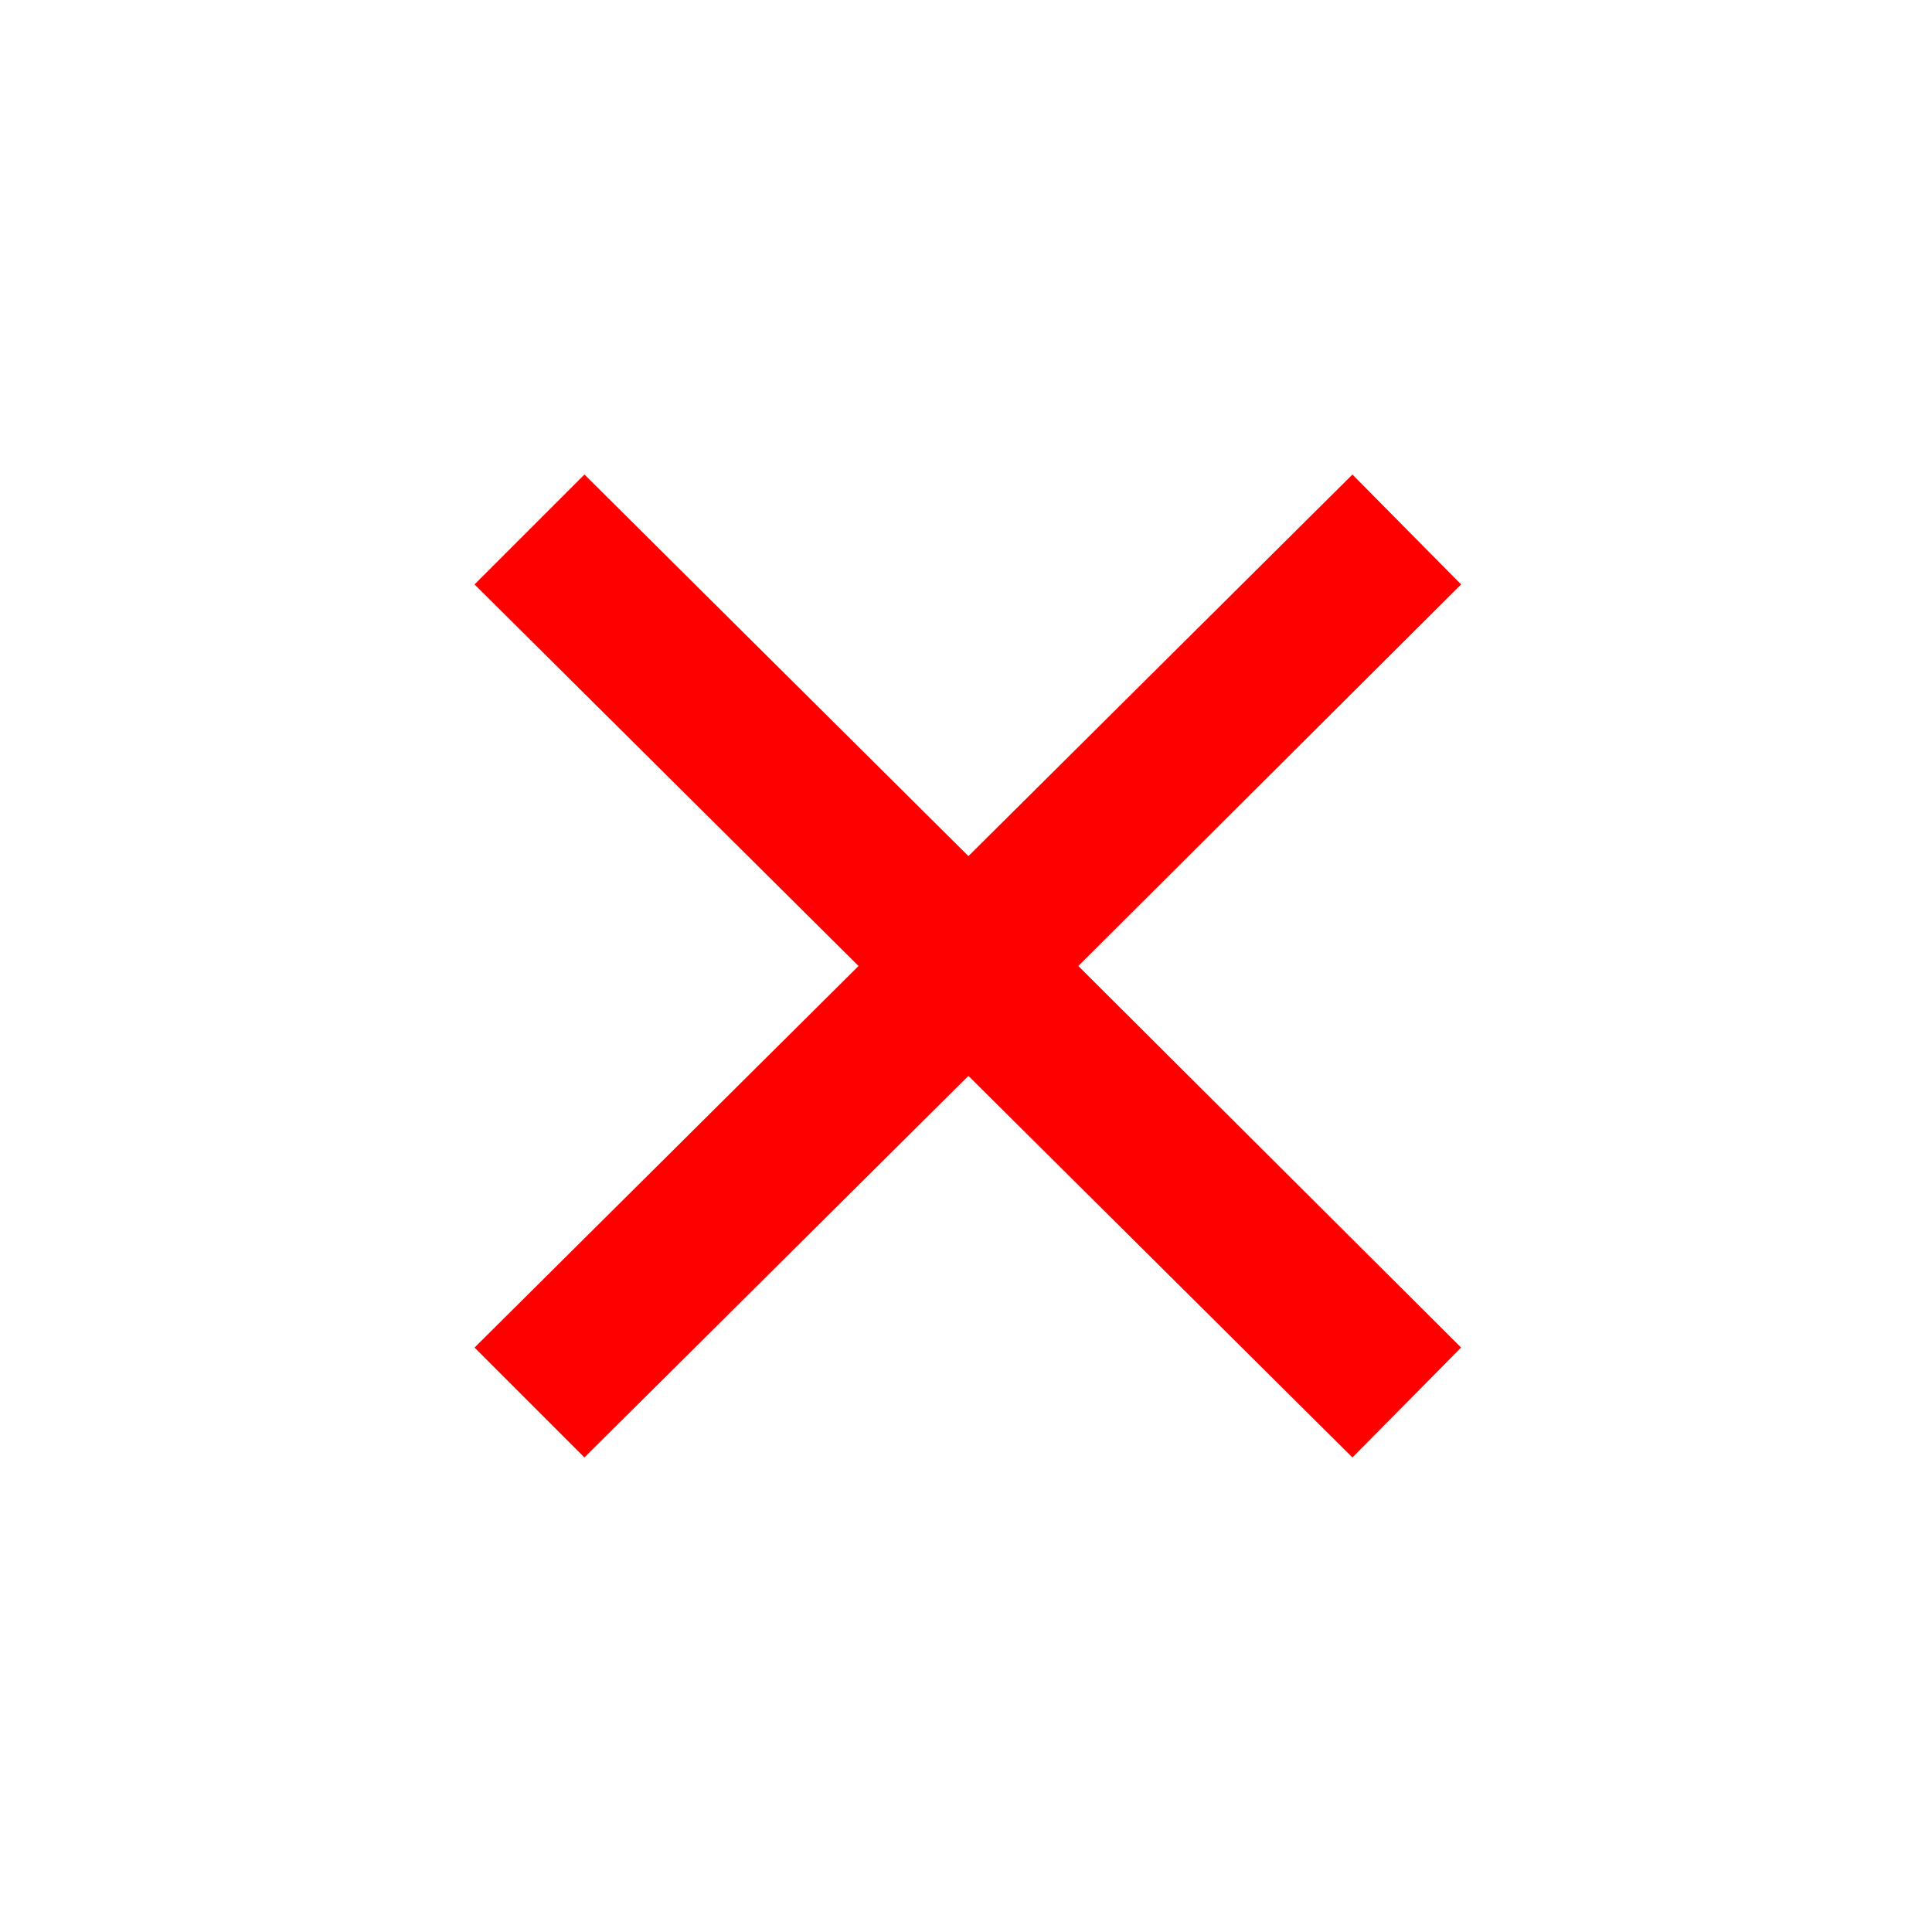 <svg xmlns="http://www.w3.org/2000/svg" xmlns:xlink="http://www.w3.org/1999/xlink" viewBox="0,0,256,256" width="50px" height="50px" fill-rule="nonzero"><g fill="#fe0000" fill-rule="nonzero" stroke="none" stroke-width="1" stroke-linecap="butt" stroke-linejoin="miter" stroke-miterlimit="10" stroke-dasharray="" stroke-dashoffset="0" font-family="none" font-weight="none" font-size="none" text-anchor="none" style="mix-blend-mode: normal"><g transform="scale(5.12,5.12)"><path d="M15.125,12.281l-2.844,2.844l9.938,9.875l-9.938,9.875l2.844,2.844l9.938,-9.875l9.938,9.875l2.812,-2.844l-9.906,-9.875l9.906,-9.875l-2.812,-2.844l-9.938,9.875z"></path></g></g></svg>